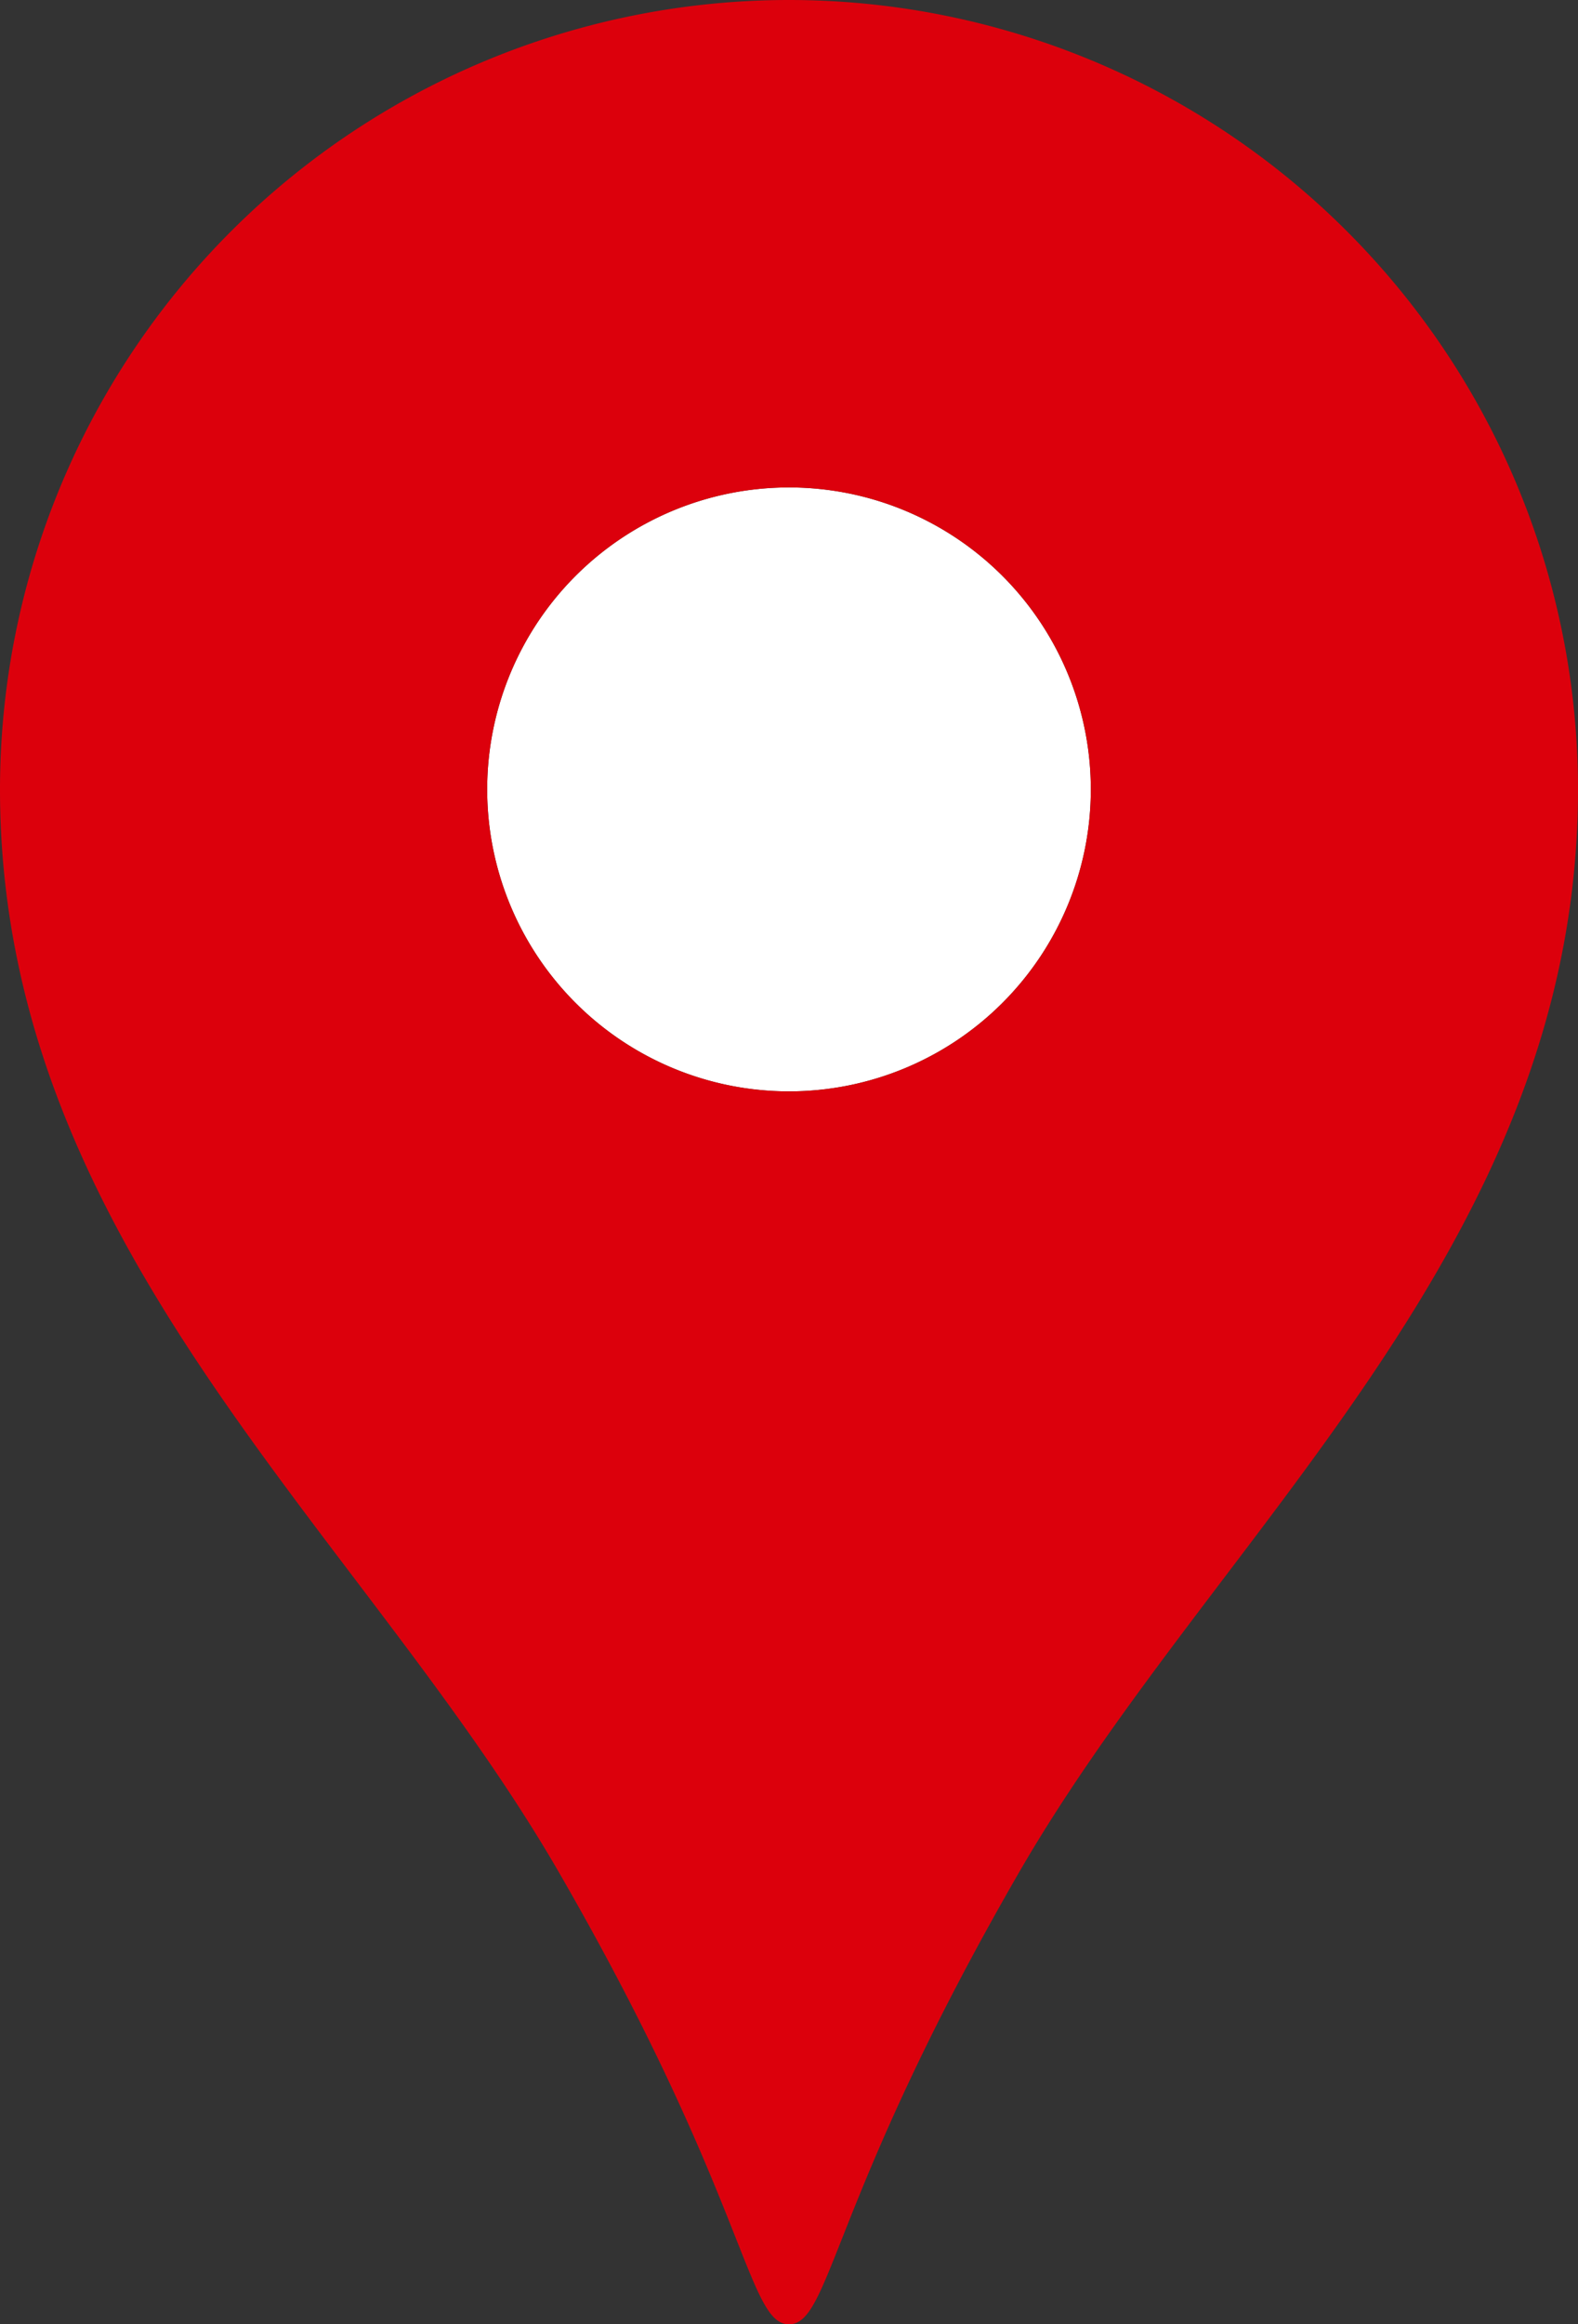 <svg height="44.251" viewBox="0 0 30.058 44.251" width="30.058" xmlns="http://www.w3.org/2000/svg" xmlns:xlink="http://www.w3.org/1999/xlink"><rect x="0" y="0" width="30.058" height="44.251" fill="#333333" stroke="none"/><clipPath id="a"><path d="m0 0h30.058v44.251h-30.058z"/></clipPath><g clip-path="url(#a)"><path d="m15.029 20.778a5.749 5.749 0 1 1 5.749-5.747 5.749 5.749 0 0 1 -5.749 5.747" fill="#fff"/><path d="m15.029 0a15.03 15.03 0 0 0 -15.029 15.031c0 8.7 6.916 14.147 10.656 20.632 3.579 6.2 3.576 8.588 4.373 8.588s.794-2.384 4.373-8.588c3.742-6.485 10.656-11.928 10.656-20.632a15.03 15.03 0 0 0 -15.029-15.031m0 20.778a5.749 5.749 0 1 1 5.749-5.747 5.749 5.749 0 0 1 -5.749 5.747" fill="#dc000c"/></g></svg>